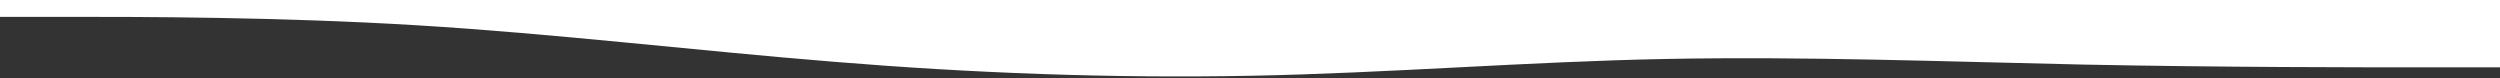 <?xml version="1.0" encoding="UTF-8"?> <svg xmlns="http://www.w3.org/2000/svg" width="1440" height="45" viewBox="0 0 1440 45" fill="none"><rect x="0" y="0" width="1440" height="45" fill="#333333" stroke="none"/> <path d="M1440 38.8H1400C1360 38.8 1280 38.8 1200 37.194C1120 35.466 1040 32.434 960 33.95C880 35.466 800 42.134 720 43.65C640 45.166 560 42.134 480 35.557C400 29.1 320 19.4 240 14.55C160 9.7 80 9.7 40 9.7H0V2.19421e-05H40C80 2.19421e-05 160 2.19421e-05 240 2.19421e-05C320 2.19421e-05 400 2.19421e-05 480 2.19421e-05C560 2.19421e-05 640 2.19421e-05 720 2.19421e-05C800 2.19421e-05 880 2.19421e-05 960 2.19421e-05C1040 2.19421e-05 1120 2.19421e-05 1200 2.19421e-05C1280 2.19421e-05 1360 2.19421e-05 1400 2.19421e-05H1440V38.8Z" fill="white"></path> </svg> 